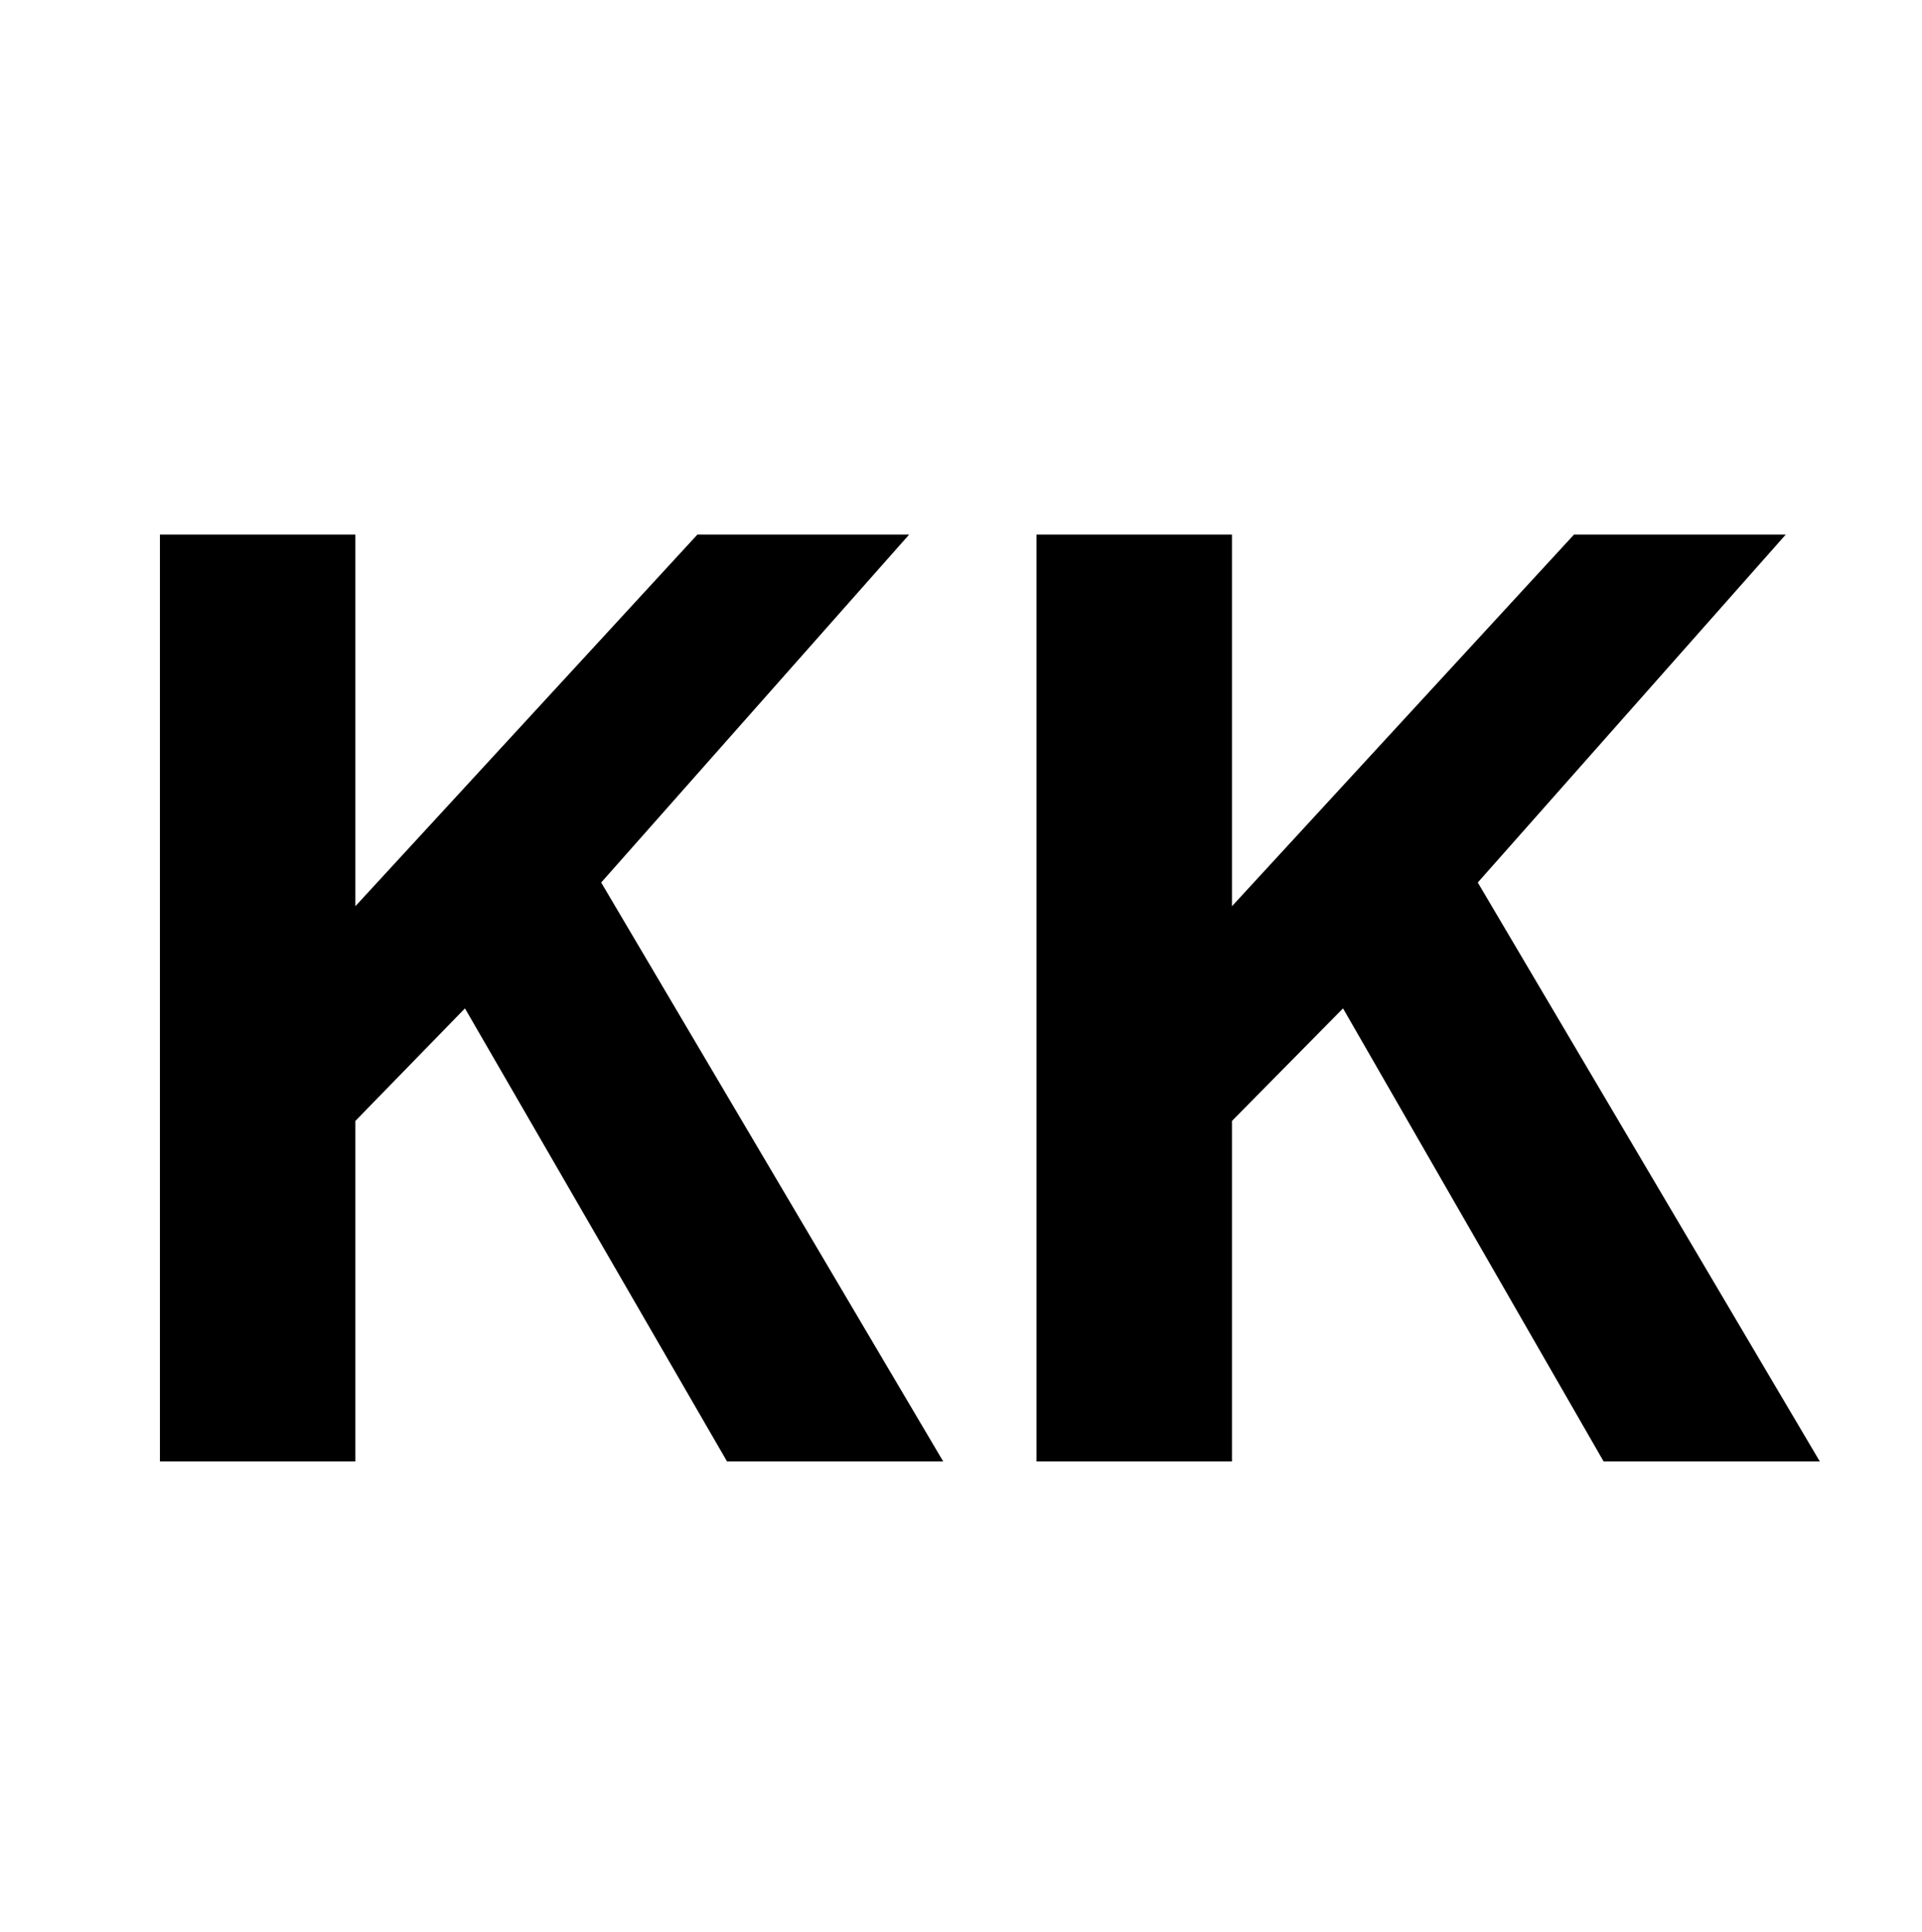 <?xml version="1.0" encoding="utf-8"?>
<!-- Generator: Adobe Illustrator 27.0.0, SVG Export Plug-In . SVG Version: 6.00 Build 0)  -->
<svg version="1.1" id="レイヤー_1" xmlns="http://www.w3.org/2000/svg" xmlns:xlink="http://www.w3.org/1999/xlink" x="0px"
	 y="0px" viewBox="0 0 129.8 130.5" style="enable-background:new 0 0 129.8 130.5;" xml:space="preserve">
<g>
	<path d="M10.8,36.1H24v25.1l23.1-25.1h14.3L40.6,59.6l23.1,39.1H49.1L31.4,68.1L24,75.7v23H10.8V36.1z"/>
	<path d="M70,36.1h13.2v25.1l23.1-25.1h14.3L99.8,59.6l23.1,39.1h-14.6L90.7,68.1l-7.5,7.6v23H70V36.1z"/>
</g>
</svg>

